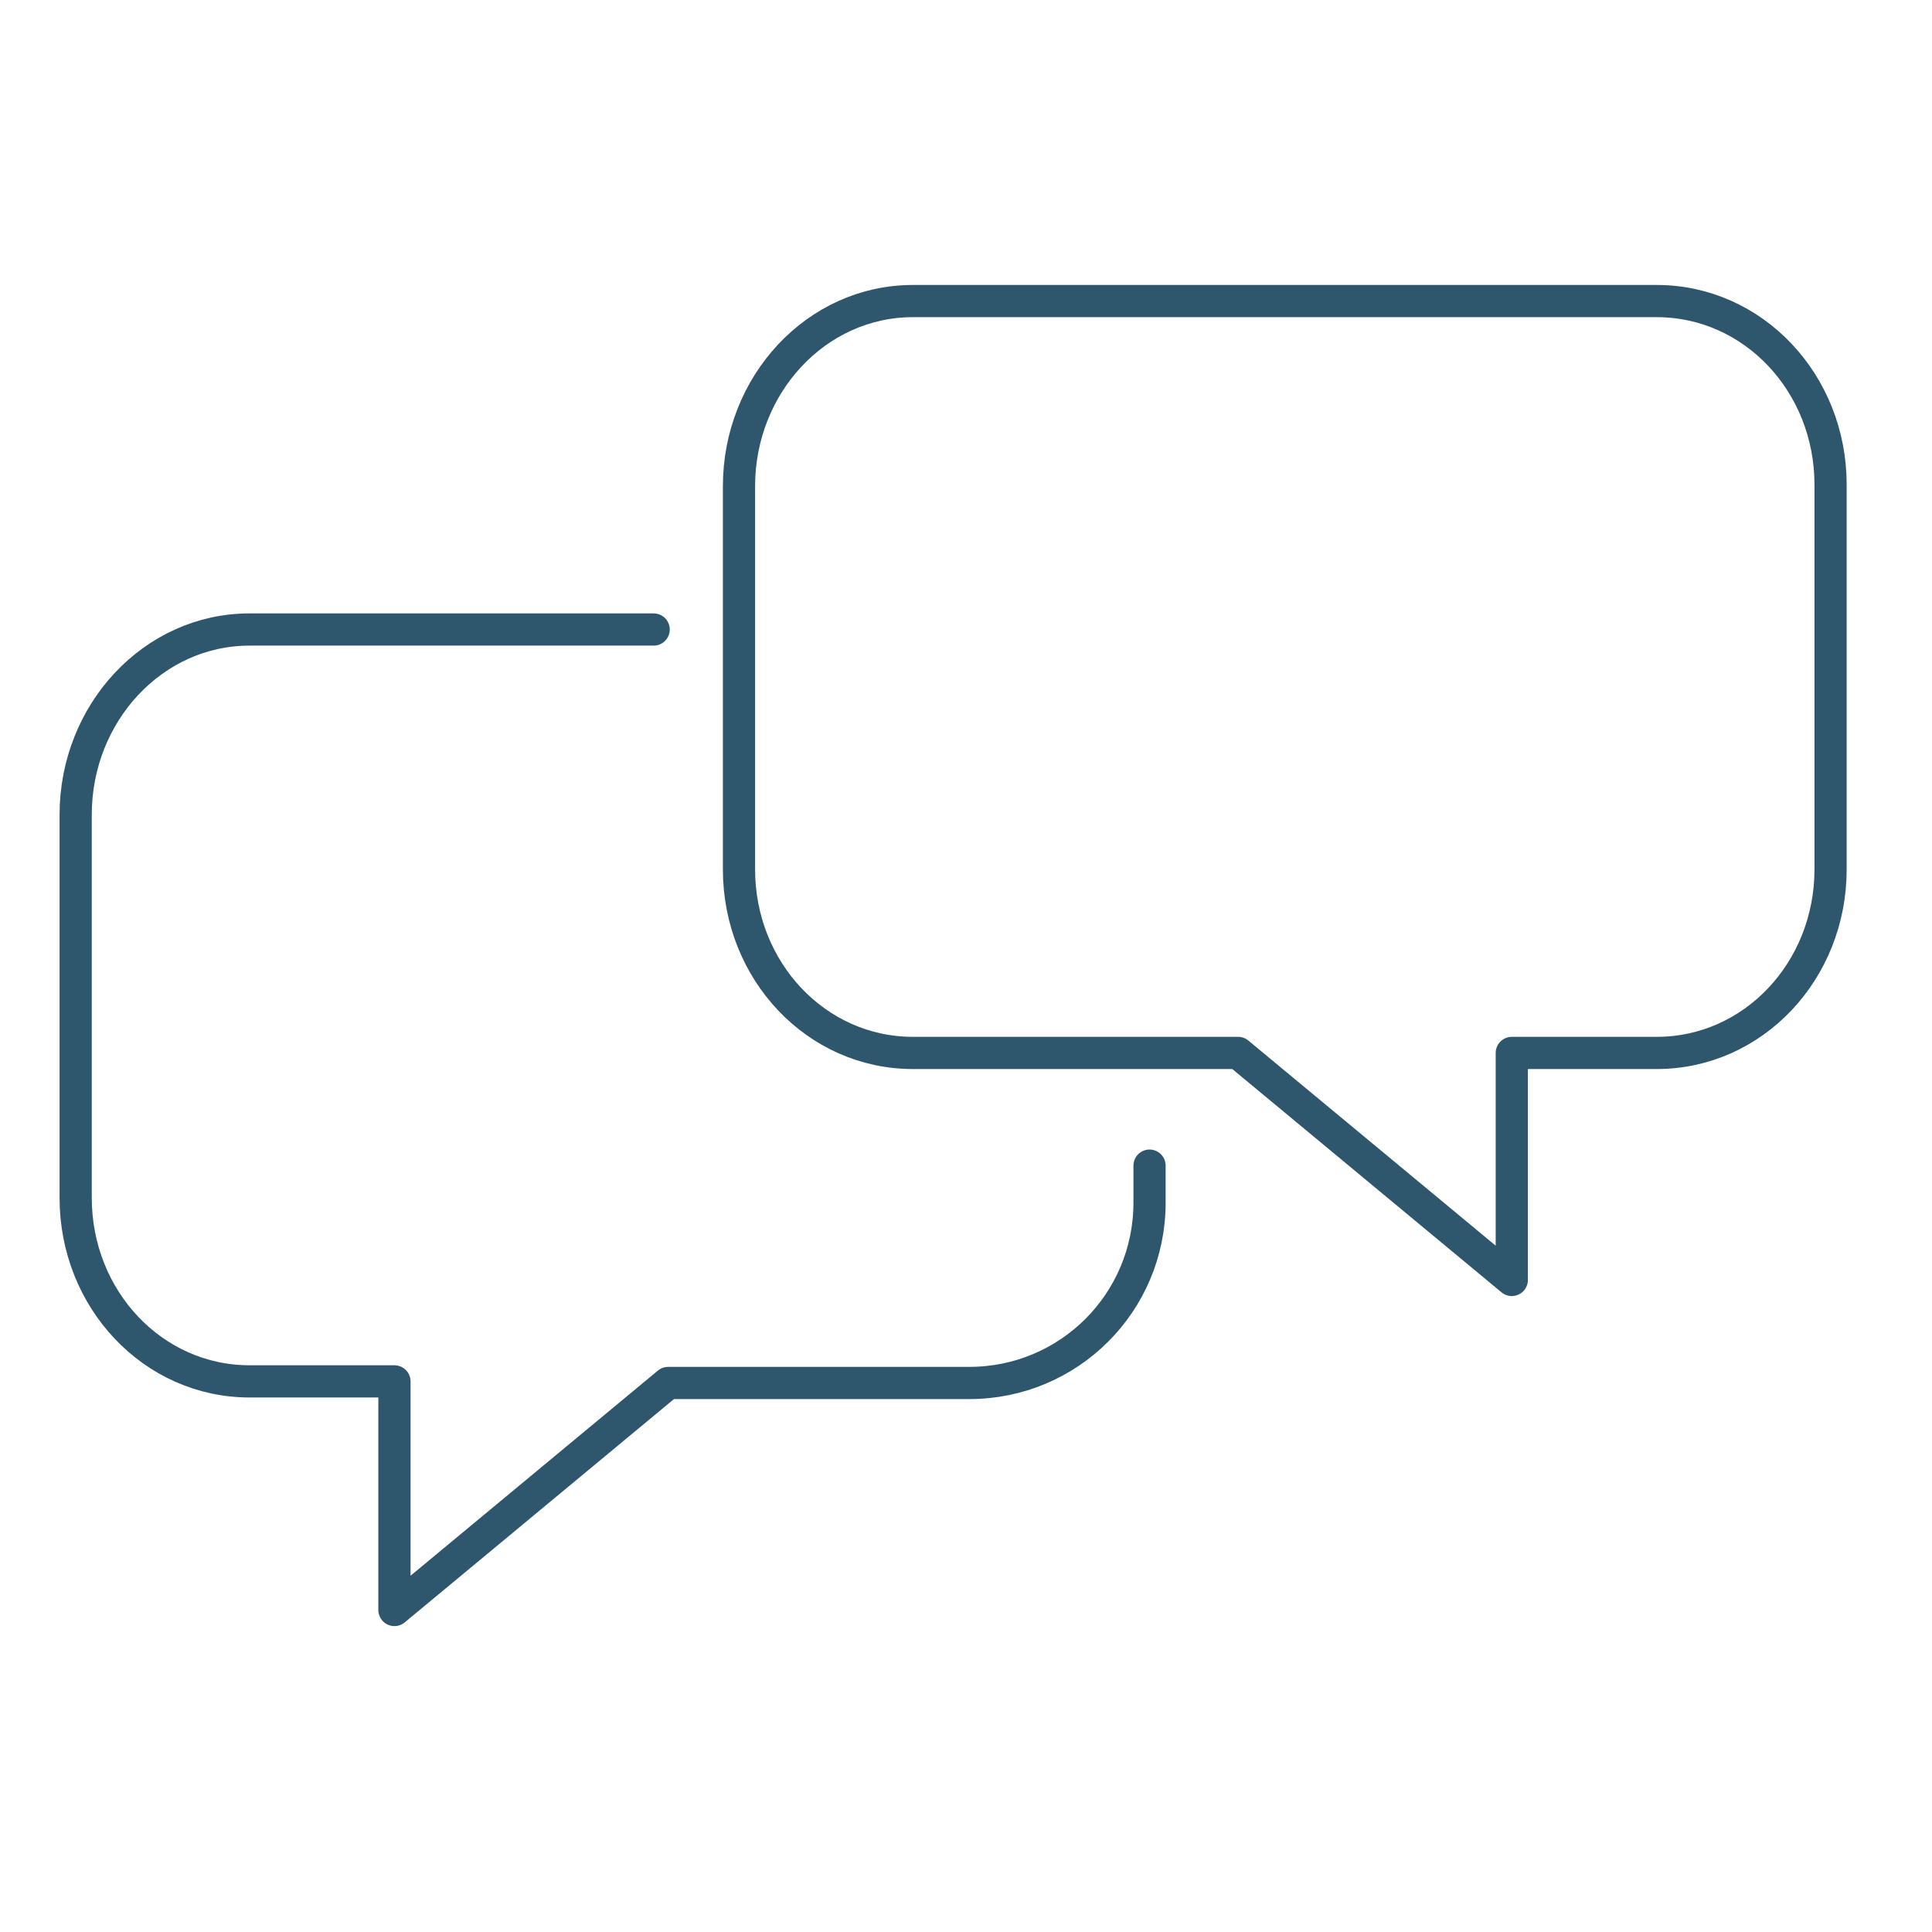 <?xml version="1.0" encoding="utf-8"?>
<!-- Generator: Adobe Illustrator 25.4.1, SVG Export Plug-In . SVG Version: 6.00 Build 0)  -->
<svg version="1.1" id="Layer_1" xmlns="http://www.w3.org/2000/svg" xmlns:xlink="http://www.w3.org/1999/xlink" x="0px" y="0px"
	 width="120px" height="120px" viewBox="0 0 120 120" style="enable-background:new 0 0 120 120;" xml:space="preserve">
<style type="text/css">
	.st0{fill:none;stroke:#2E566D;stroke-width:2;stroke-linecap:round;stroke-linejoin:round;stroke-miterlimit:10;}
	.st1{fill:none;stroke:#2E566D;stroke-width:3.473;stroke-linecap:round;stroke-linejoin:round;stroke-miterlimit:10;}
</style>
<g>
	<path class="st0" d="M71.4,72.4v2.3c0,6.2-5,11.2-11.2,11.2H41.5l-17,14.1V85.8h-9c-6,0-10.8-5.1-10.8-11.4V50.6
		c0-6.3,4.8-11.5,10.8-11.5h25.1"/>
	<path class="st0" d="M56.7,18.7h46.2c6,0,10.8,5.1,10.8,11.4V54c0,6.3-4.8,11.4-10.8,11.4h-9v14.1l-17-14.1H56.7
		c-6,0-10.8-5.1-10.8-11.4V30.2C45.9,23.9,50.7,18.7,56.7,18.7z"/>
	<g>
		<g>
			<rect x="69" y="41.9" class="st1" width="0" height="0"/>
			<rect x="79.9" y="41.9" class="st1" width="0.1" height="0"/>
			<rect x="90.9" y="41.9" class="st1" width="0.1" height="0"/>
		</g>
	</g>
</g>
</svg>
